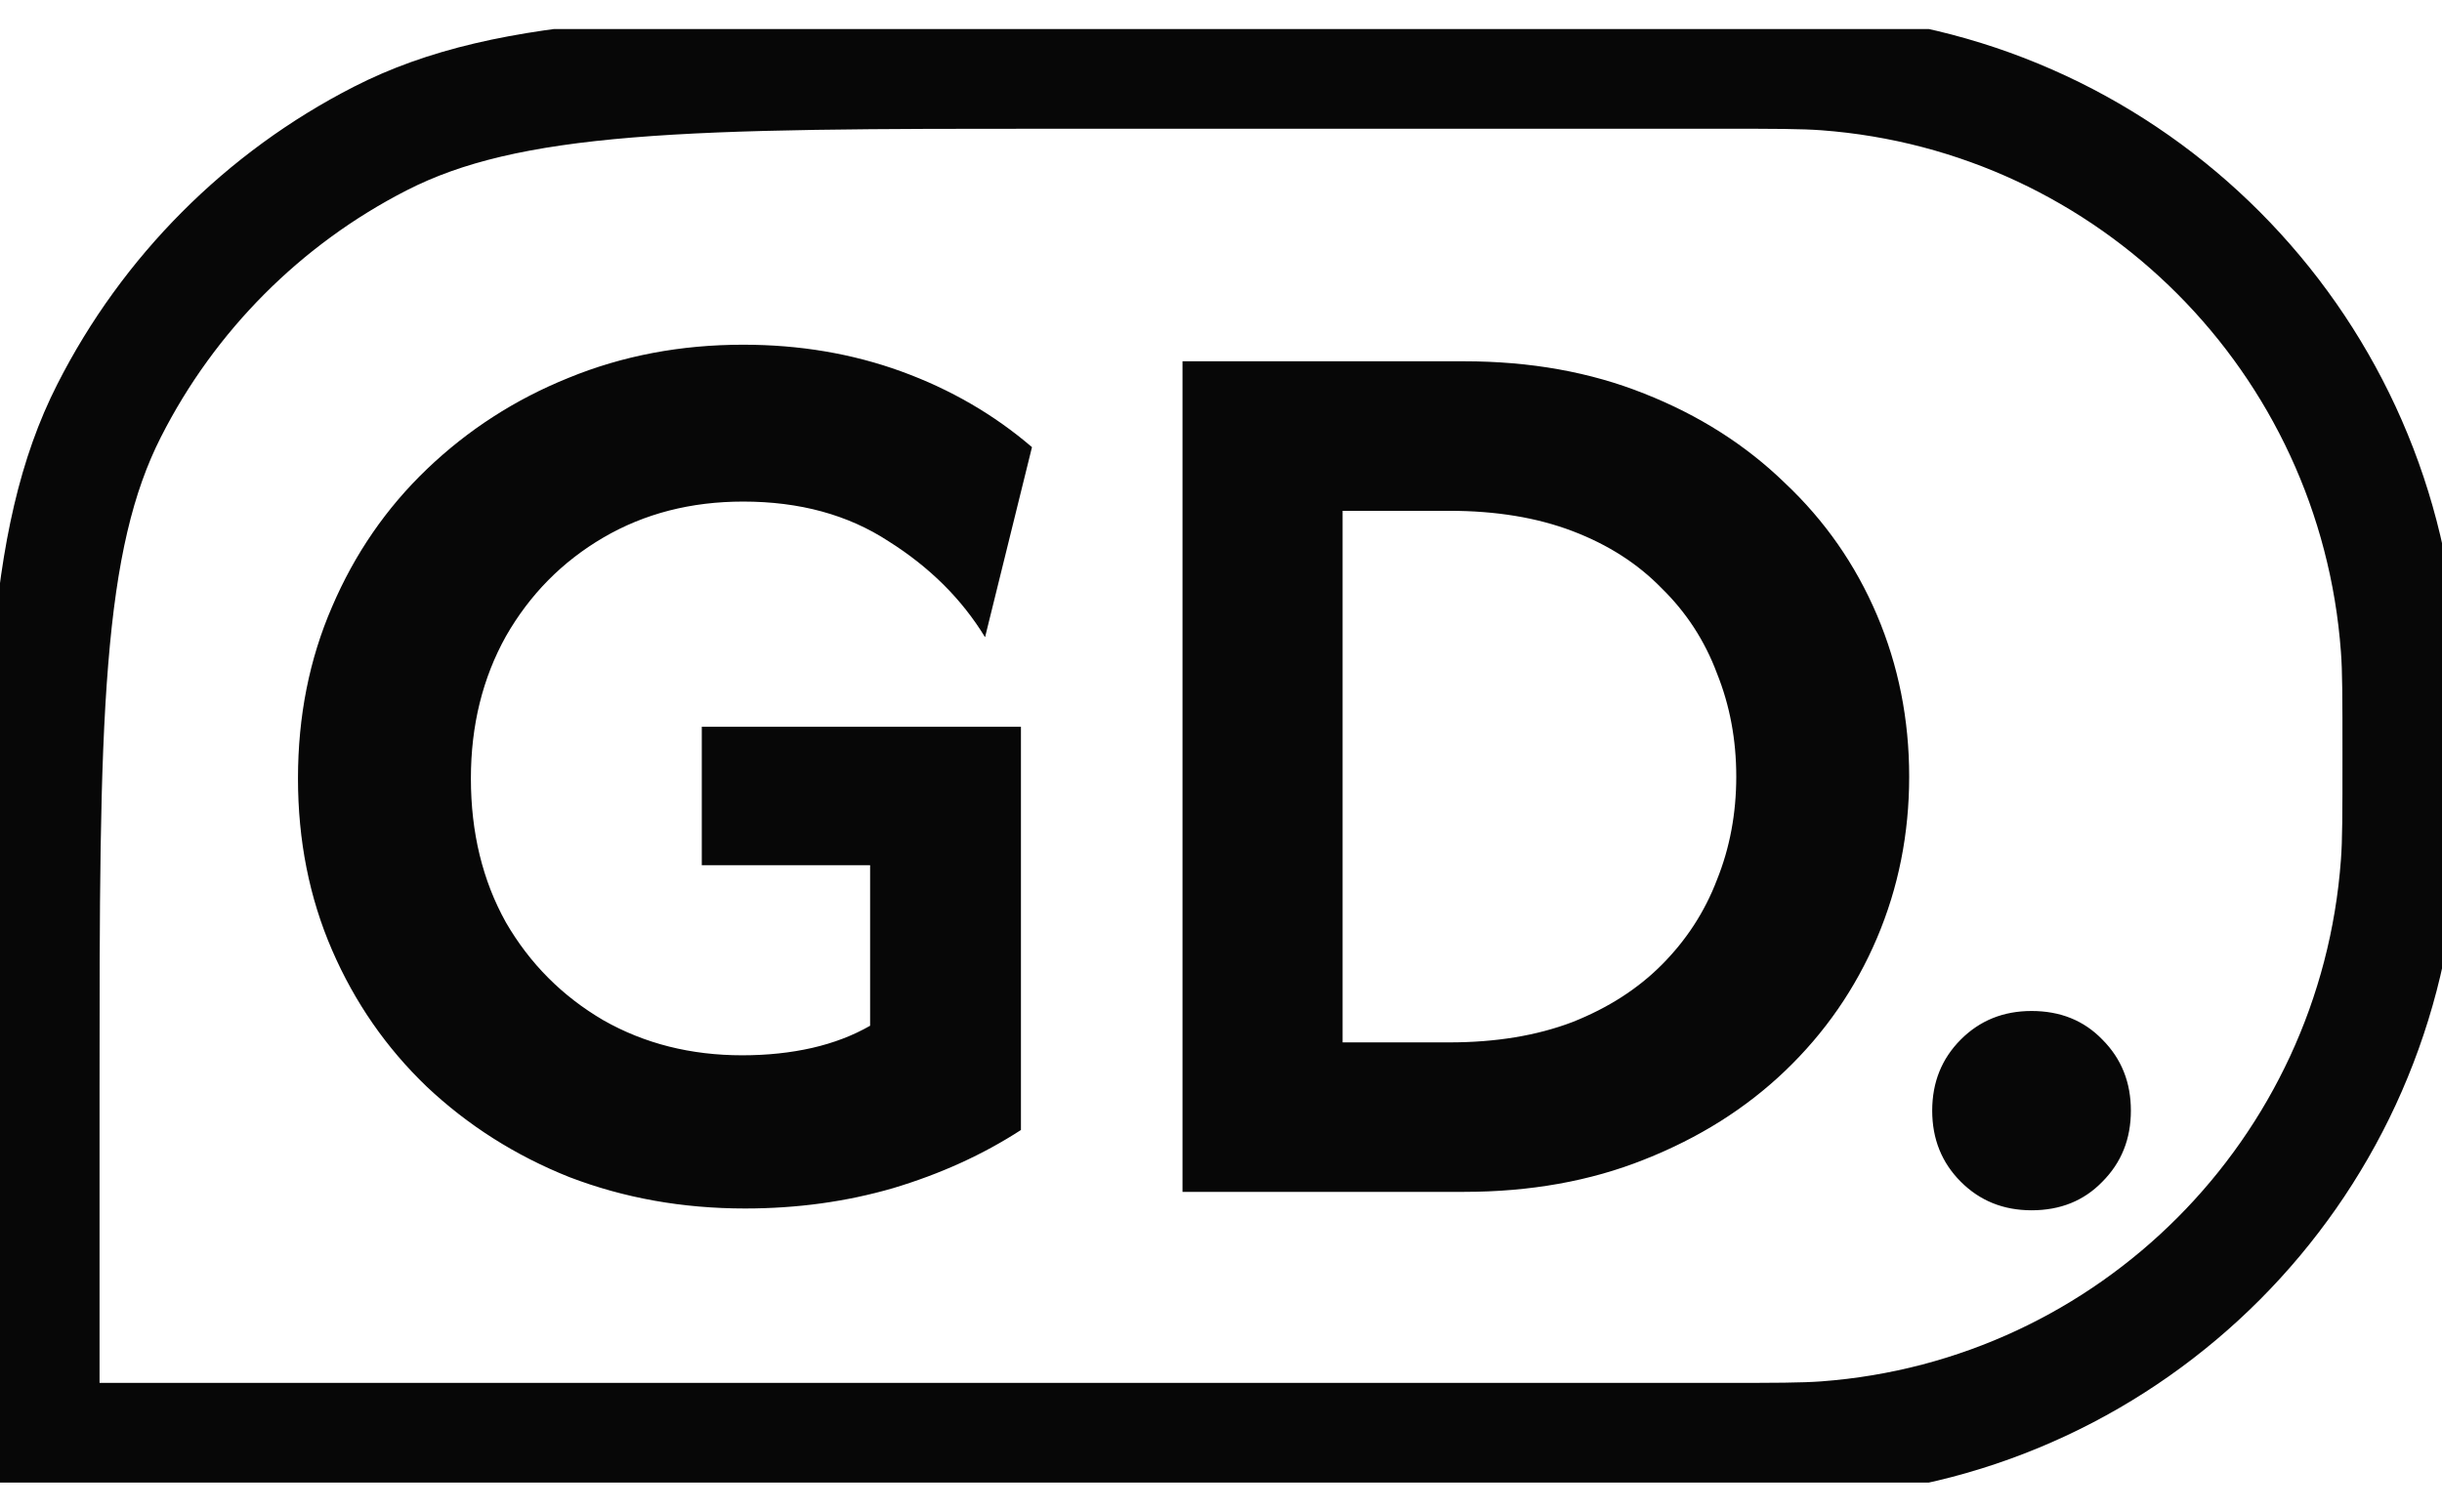 <svg width="42" height="26" viewBox="0 0 42 26" fill="none" xmlns="http://www.w3.org/2000/svg">
<g clip-path="url(#clip0_701_212)">
<path d="M18.224 1.214H29.542C30.547 1.214 31.01 1.215 31.396 1.243C36.673 1.634 40.87 5.845 41.259 11.14C41.288 11.527 41.288 11.992 41.288 13C41.288 14.008 41.288 14.473 41.259 14.86C40.87 20.155 36.673 24.366 31.396 24.757C31.01 24.785 30.547 24.786 29.542 24.786H0.712V18.786C0.712 15.574 0.712 13.207 0.865 11.338C1.016 9.476 1.315 8.169 1.876 7.064C2.899 5.048 4.533 3.409 6.542 2.382C7.643 1.819 8.946 1.52 10.801 1.368C12.664 1.215 15.023 1.214 18.224 1.214Z" stroke="#070707" stroke-width="2"/>
<path d="M12.814 20.786C11.738 20.786 10.731 20.606 9.792 20.246C8.864 19.876 8.047 19.357 7.34 18.691C6.644 18.024 6.101 17.241 5.711 16.341C5.321 15.442 5.125 14.458 5.125 13.389C5.125 12.32 5.321 11.336 5.711 10.437C6.101 9.526 6.644 8.738 7.34 8.071C8.047 7.394 8.859 6.87 9.776 6.5C10.704 6.119 11.706 5.929 12.782 5.929C13.752 5.929 14.659 6.082 15.503 6.389C16.346 6.696 17.095 7.13 17.749 7.691L16.942 10.96C16.542 10.304 15.988 9.754 15.281 9.309C14.585 8.854 13.752 8.627 12.782 8.627C11.886 8.627 11.084 8.833 10.377 9.246C9.671 9.659 9.112 10.225 8.701 10.944C8.3 11.664 8.099 12.479 8.099 13.389C8.099 14.32 8.3 15.146 8.701 15.865C9.112 16.574 9.671 17.135 10.377 17.548C11.084 17.95 11.88 18.151 12.766 18.151C13.198 18.151 13.599 18.108 13.968 18.024C14.338 17.939 14.67 17.812 14.965 17.643V14.881H12.07V12.5H17.559V19.436C16.905 19.86 16.172 20.193 15.361 20.436C14.559 20.669 13.71 20.786 12.814 20.786ZM20.338 20.5V6.214H25.179C26.318 6.214 27.352 6.399 28.28 6.77C29.218 7.14 30.025 7.653 30.7 8.309C31.386 8.955 31.913 9.712 32.282 10.579C32.651 11.447 32.836 12.373 32.836 13.357C32.836 14.341 32.651 15.267 32.282 16.135C31.913 17.003 31.386 17.765 30.7 18.421C30.025 19.066 29.218 19.574 28.28 19.944C27.352 20.315 26.318 20.5 25.179 20.5H20.338ZM23.091 17.929H24.926C25.728 17.929 26.434 17.812 27.046 17.579C27.658 17.336 28.169 17.008 28.58 16.595C29.002 16.172 29.319 15.685 29.529 15.135C29.751 14.585 29.862 13.992 29.862 13.357C29.862 12.722 29.751 12.13 29.529 11.579C29.319 11.018 29.002 10.532 28.58 10.119C28.169 9.696 27.658 9.368 27.046 9.135C26.434 8.902 25.728 8.786 24.926 8.786H23.091V17.929ZM34.941 20.817C34.456 20.817 34.05 20.653 33.723 20.325C33.396 19.997 33.232 19.59 33.232 19.103C33.232 18.616 33.396 18.209 33.723 17.881C34.05 17.553 34.456 17.389 34.941 17.389C35.436 17.389 35.842 17.553 36.159 17.881C36.486 18.209 36.649 18.616 36.649 19.103C36.649 19.59 36.486 19.997 36.159 20.325C35.842 20.653 35.436 20.817 34.941 20.817Z" fill="#070707"/>
</g>
<defs>
<clipPath id="clip0_701_212">
<rect width="42" height="25" fill="white" transform="translate(0 0.5)"/>
</clipPath>
</defs>
</svg>
